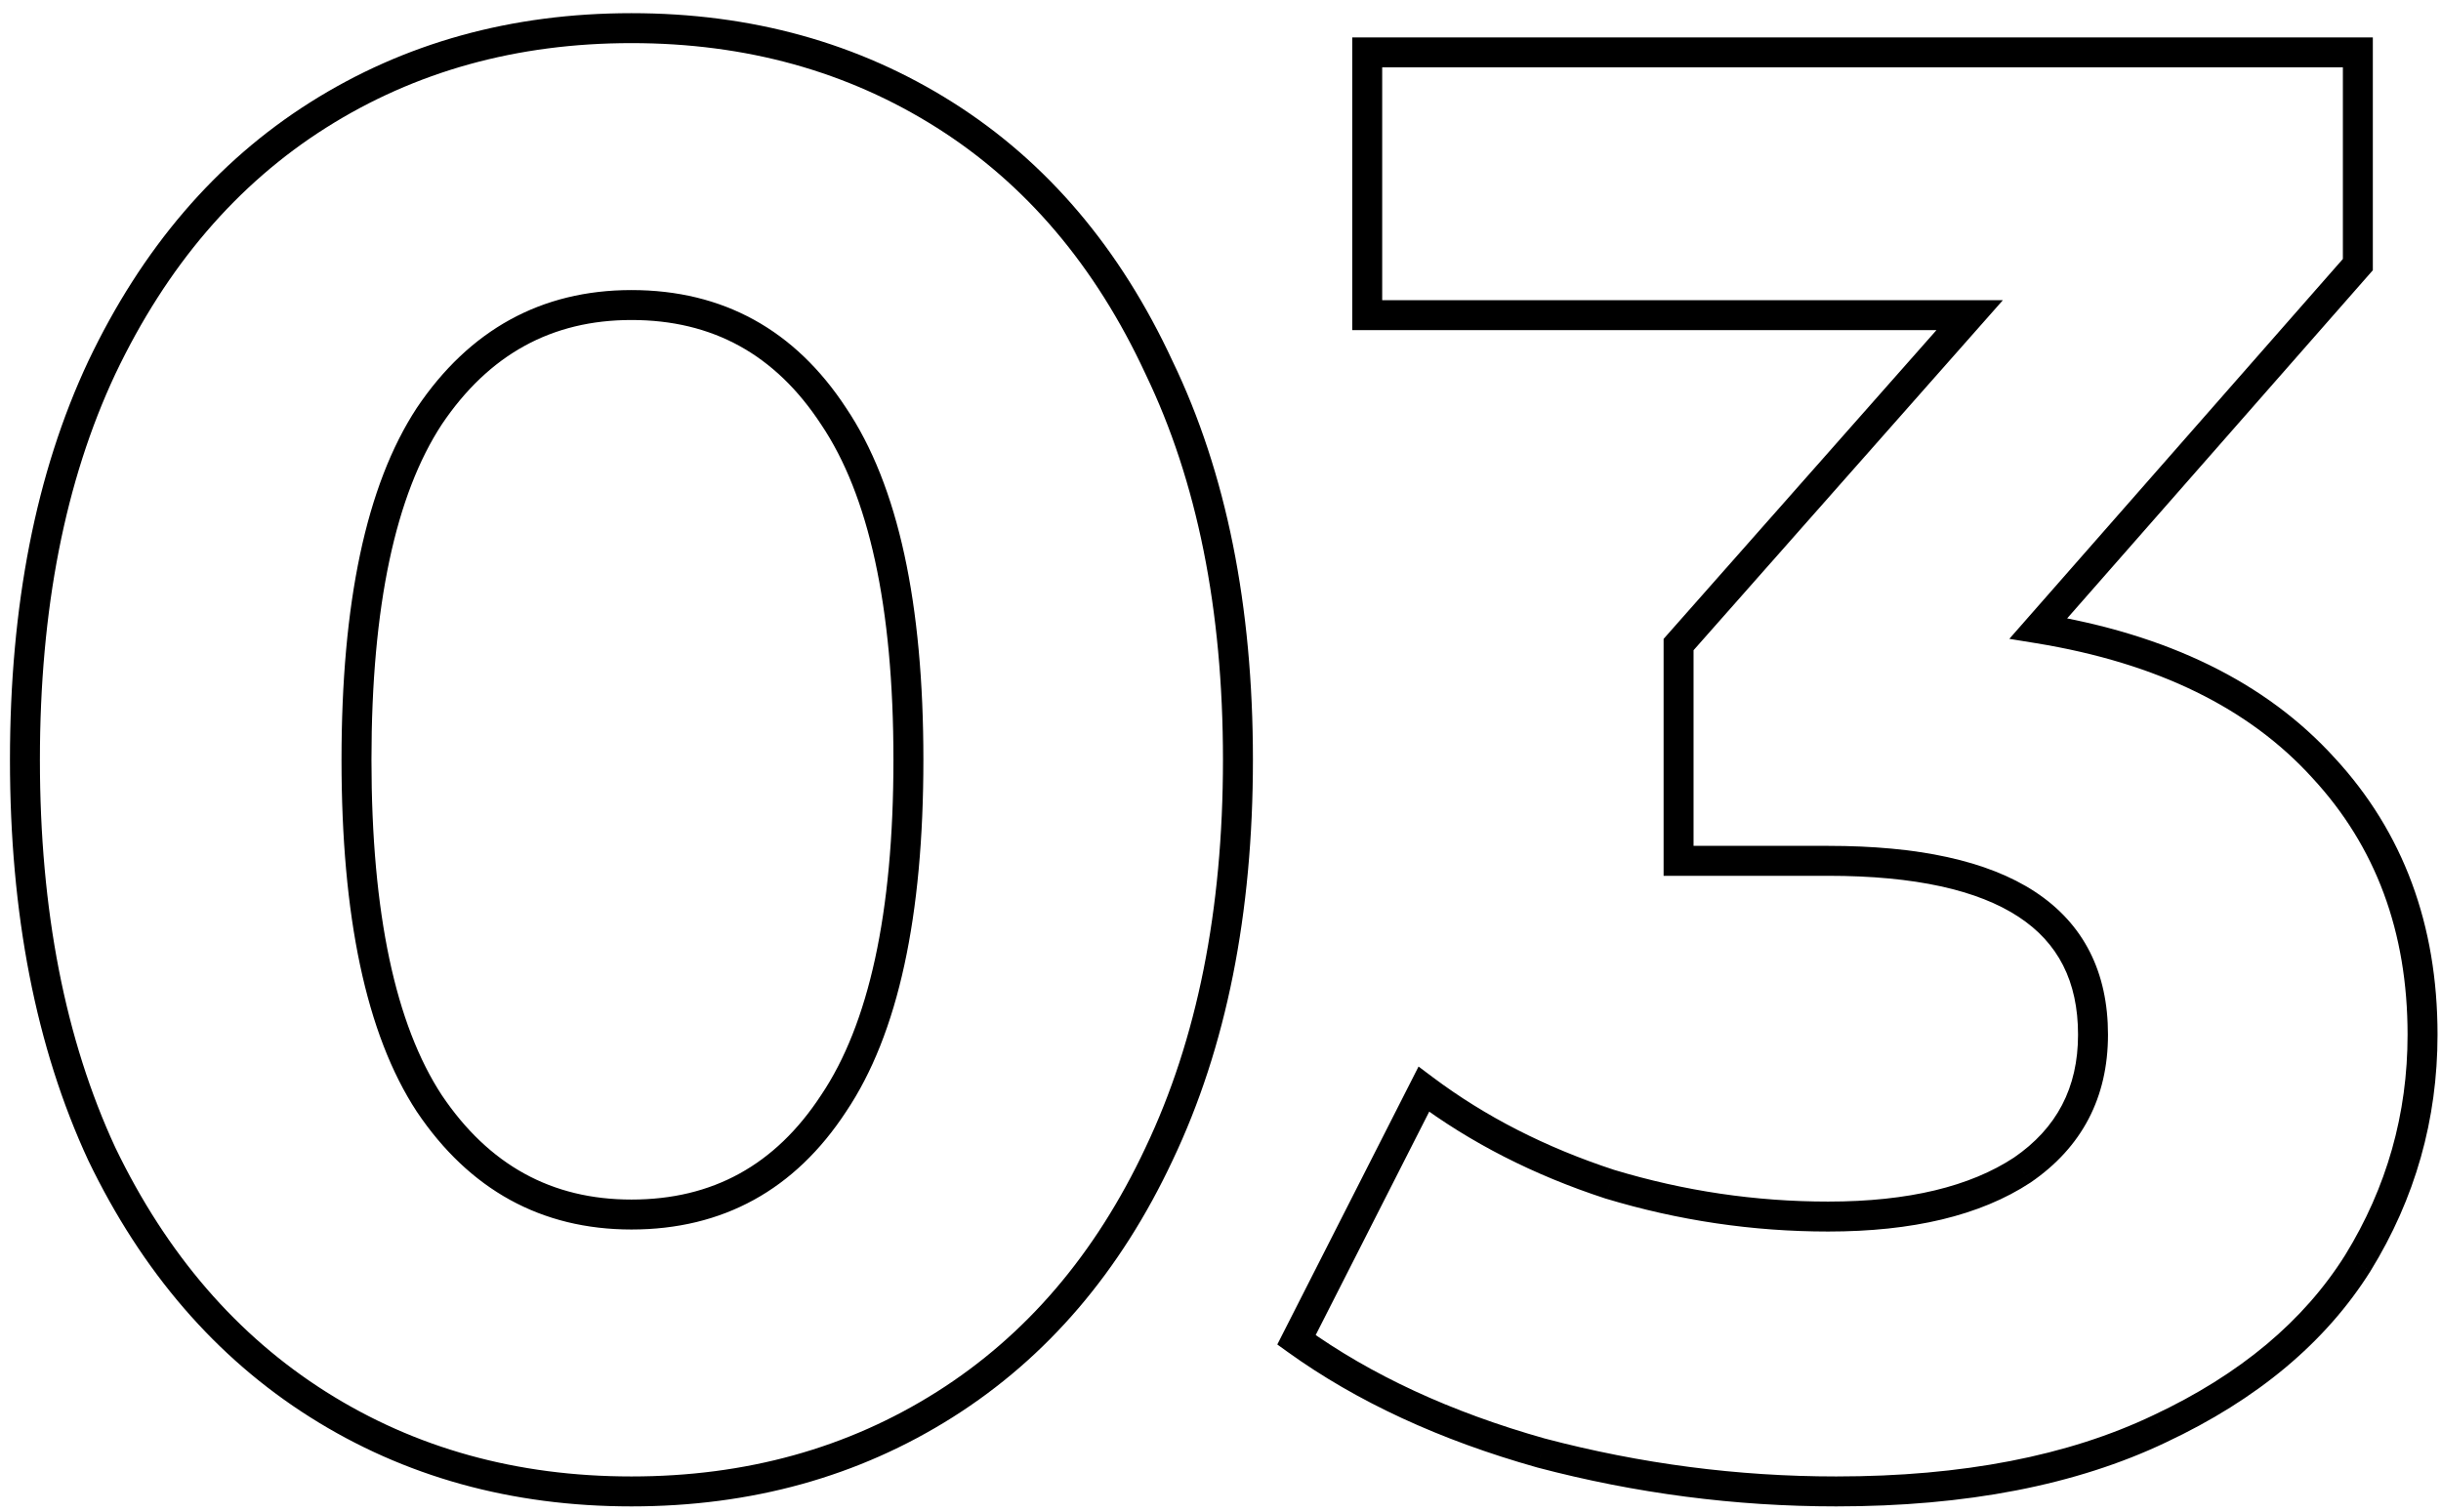 <?xml version="1.0" encoding="UTF-8"?> <svg xmlns="http://www.w3.org/2000/svg" width="163" height="101" viewBox="0 0 163 101" fill="none"> <path d="M21.24 93.815L21.774 92.97L21.774 92.97L21.24 93.815ZM6.795 77.075L5.888 77.496L5.891 77.502L5.894 77.509L6.795 77.075ZM6.795 24.56L5.892 24.131L5.89 24.135L6.795 24.56ZM21.24 7.685L21.774 8.53L21.774 8.53L21.24 7.685ZM63.09 7.685L62.555 8.53L62.555 8.53L63.09 7.685ZM77.4 24.56L76.493 24.98L76.496 24.987L76.499 24.994L77.4 24.56ZM77.4 77.075L76.497 76.645L76.495 76.65L77.4 77.075ZM63.09 93.815L62.555 92.97L62.555 92.97L63.09 93.815ZM55.665 73.7L54.835 73.142L54.828 73.152L55.665 73.7ZM55.665 27.8L54.828 28.348L54.835 28.358L55.665 27.8ZM28.665 27.8L27.835 27.242L27.828 27.252L28.665 27.8ZM28.665 73.7L27.828 74.248L27.835 74.258L28.665 73.7ZM42.165 98.62C34.508 98.62 27.721 96.73 21.774 92.97L20.705 94.66C26.998 98.64 34.162 100.62 42.165 100.62V98.62ZM21.774 92.97C15.831 89.211 11.134 83.783 7.696 76.641L5.894 77.509C9.475 84.947 14.409 90.679 20.705 94.66L21.774 92.97ZM7.702 76.654C4.357 69.435 2.665 60.81 2.665 50.75H0.665C0.665 61.03 2.393 69.955 5.888 77.496L7.702 76.654ZM2.665 50.75C2.665 40.689 4.357 32.112 7.7 24.985L5.89 24.135C2.393 31.588 0.665 40.471 0.665 50.75H2.665ZM7.698 24.989C11.138 17.758 15.834 12.287 21.774 8.53L20.705 6.84C14.406 10.823 9.472 16.602 5.892 24.131L7.698 24.989ZM21.774 8.53C27.721 4.77 34.508 2.88 42.165 2.88V0.88C34.162 0.88 26.998 2.86 20.705 6.84L21.774 8.53ZM42.165 2.88C49.822 2.88 56.608 4.77 62.555 8.53L63.624 6.84C57.331 2.86 50.168 0.88 42.165 0.88V2.88ZM62.555 8.53C68.493 12.285 73.143 17.753 76.493 24.98L78.307 24.14C74.817 16.607 69.926 10.825 63.624 6.84L62.555 8.53ZM76.499 24.994C79.929 32.118 81.665 40.693 81.665 50.75H83.665C83.665 40.467 81.891 31.582 78.301 24.126L76.499 24.994ZM81.665 50.75C81.665 60.807 79.929 69.428 76.497 76.645L78.303 77.504C81.89 69.962 83.665 61.033 83.665 50.75H81.665ZM76.495 76.65C73.146 83.788 68.497 89.213 62.555 92.97L63.624 94.66C69.923 90.677 74.814 84.942 78.305 77.5L76.495 76.65ZM62.555 92.97C56.608 96.73 49.822 98.62 42.165 98.62V100.62C50.168 100.62 57.331 98.64 63.624 94.66L62.555 92.97ZM42.165 82.125C48.273 82.125 53.083 79.471 56.502 74.248L54.828 73.152C51.767 77.829 47.577 80.125 42.165 80.125V82.125ZM56.495 74.258C59.991 69.061 61.66 61.17 61.66 50.75H59.66C59.66 61.03 57.999 68.439 54.835 73.142L56.495 74.258ZM61.66 50.75C61.66 40.33 59.991 32.439 56.495 27.242L54.835 28.358C57.999 33.061 59.66 40.47 59.66 50.75H61.66ZM56.502 27.252C53.083 22.029 48.273 19.375 42.165 19.375V21.375C47.577 21.375 51.767 23.671 54.828 28.348L56.502 27.252ZM42.165 19.375C36.142 19.375 31.339 22.033 27.835 27.242L29.495 28.358C32.65 23.667 36.848 21.375 42.165 21.375V19.375ZM27.828 27.252C24.428 32.447 22.805 40.334 22.805 50.75H24.805C24.805 40.467 26.422 33.053 29.502 28.348L27.828 27.252ZM22.805 50.75C22.805 61.166 24.428 69.053 27.828 74.248L29.502 73.152C26.422 68.447 24.805 61.033 24.805 50.75H22.805ZM27.835 74.258C31.339 79.467 36.142 82.125 42.165 82.125V80.125C36.848 80.125 32.65 77.833 29.495 73.142L27.835 74.258ZM136.118 41.975L135.366 41.315L134.175 42.672L135.957 42.962L136.118 41.975ZM155.153 51.29L154.412 51.962L154.418 51.969L155.153 51.29ZM157.448 84.365L158.295 84.897L158.299 84.889L157.448 84.365ZM144.218 95.435L143.792 94.53L143.787 94.532L144.218 95.435ZM102.908 97.055L102.636 98.017L102.644 98.02L102.652 98.022L102.908 97.055ZM86.573 89.495L85.681 89.042L85.293 89.806L85.988 90.306L86.573 89.495ZM95.078 72.755L95.677 71.955L94.725 71.241L94.186 72.302L95.078 72.755ZM107.498 79.1L107.187 80.05L107.198 80.054L107.209 80.057L107.498 79.1ZM135.038 78.155L135.587 78.991L135.595 78.985L135.603 78.98L135.038 78.155ZM112.088 57.5H111.088V58.5H112.088V57.5ZM112.088 43.055L111.338 42.393L111.088 42.676V43.055H112.088ZM131.528 21.05L132.277 21.712L133.745 20.05H131.528V21.05ZM91.297 21.05H90.297V22.05H91.297V21.05ZM91.297 3.5V2.5H90.297V3.5H91.297ZM157.448 3.5H158.448V2.5H157.448V3.5ZM157.448 17.675L158.199 18.335L158.448 18.052V17.675H157.448ZM135.957 42.962C144.076 44.286 150.192 47.311 154.412 51.962L155.893 50.618C151.293 45.549 144.719 42.364 136.278 40.988L135.957 42.962ZM154.418 51.969C158.641 56.536 160.768 62.226 160.768 69.11H162.768C162.768 61.774 160.484 55.584 155.887 50.611L154.418 51.969ZM160.768 69.11C160.768 74.415 159.379 79.318 156.596 83.841L158.299 84.889C161.276 80.052 162.768 74.785 162.768 69.11H160.768ZM156.6 83.834C153.842 88.23 149.596 91.804 143.792 94.53L144.643 96.34C150.719 93.486 155.293 89.68 158.295 84.897L156.6 83.834ZM143.787 94.532C138.107 97.241 131.064 98.62 122.618 98.62V100.62C131.271 100.62 138.628 99.209 144.648 96.338L143.787 94.532ZM122.618 98.62C116.044 98.62 109.56 97.776 103.163 96.088L102.652 98.022C109.215 99.754 115.871 100.62 122.618 100.62V98.62ZM103.179 96.093C96.879 94.318 91.545 91.843 87.157 88.683L85.988 90.306C90.6 93.627 96.156 96.192 102.636 98.017L103.179 96.093ZM87.464 89.948L95.969 73.208L94.186 72.302L85.681 89.042L87.464 89.948ZM94.478 73.555C98.173 76.326 102.413 78.49 107.187 80.05L107.808 78.15C103.223 76.65 99.182 74.584 95.677 71.955L94.478 73.555ZM107.209 80.057C112.072 81.525 117.029 82.26 122.078 82.26V80.26C117.226 80.26 112.463 79.555 107.787 78.143L107.209 80.057ZM122.078 82.26C127.678 82.26 132.215 81.206 135.587 78.991L134.488 77.319C131.56 79.244 127.457 80.26 122.078 80.26V82.26ZM135.603 78.98C139.029 76.63 140.763 73.305 140.763 69.11H138.763C138.763 72.656 137.346 75.36 134.472 77.33L135.603 78.98ZM140.763 69.11C140.763 64.942 139.15 61.707 135.89 59.566C132.703 57.474 128.05 56.5 122.078 56.5V58.5C127.895 58.5 132.084 59.461 134.792 61.239C137.427 62.968 138.763 65.538 138.763 69.11H140.763ZM122.078 56.5H112.088V58.5H122.078V56.5ZM113.088 57.5V43.055H111.088V57.5H113.088ZM112.837 43.717L132.277 21.712L130.778 20.388L111.338 42.393L112.837 43.717ZM131.528 20.05H91.297V22.05H131.528V20.05ZM92.297 21.05V3.5H90.297V21.05H92.297ZM91.297 4.5H157.448V2.5H91.297V4.5ZM156.448 3.5V17.675H158.448V3.5H156.448ZM156.696 17.015L135.366 41.315L136.869 42.635L158.199 18.335L156.696 17.015Z" fill="black"></path> </svg> 